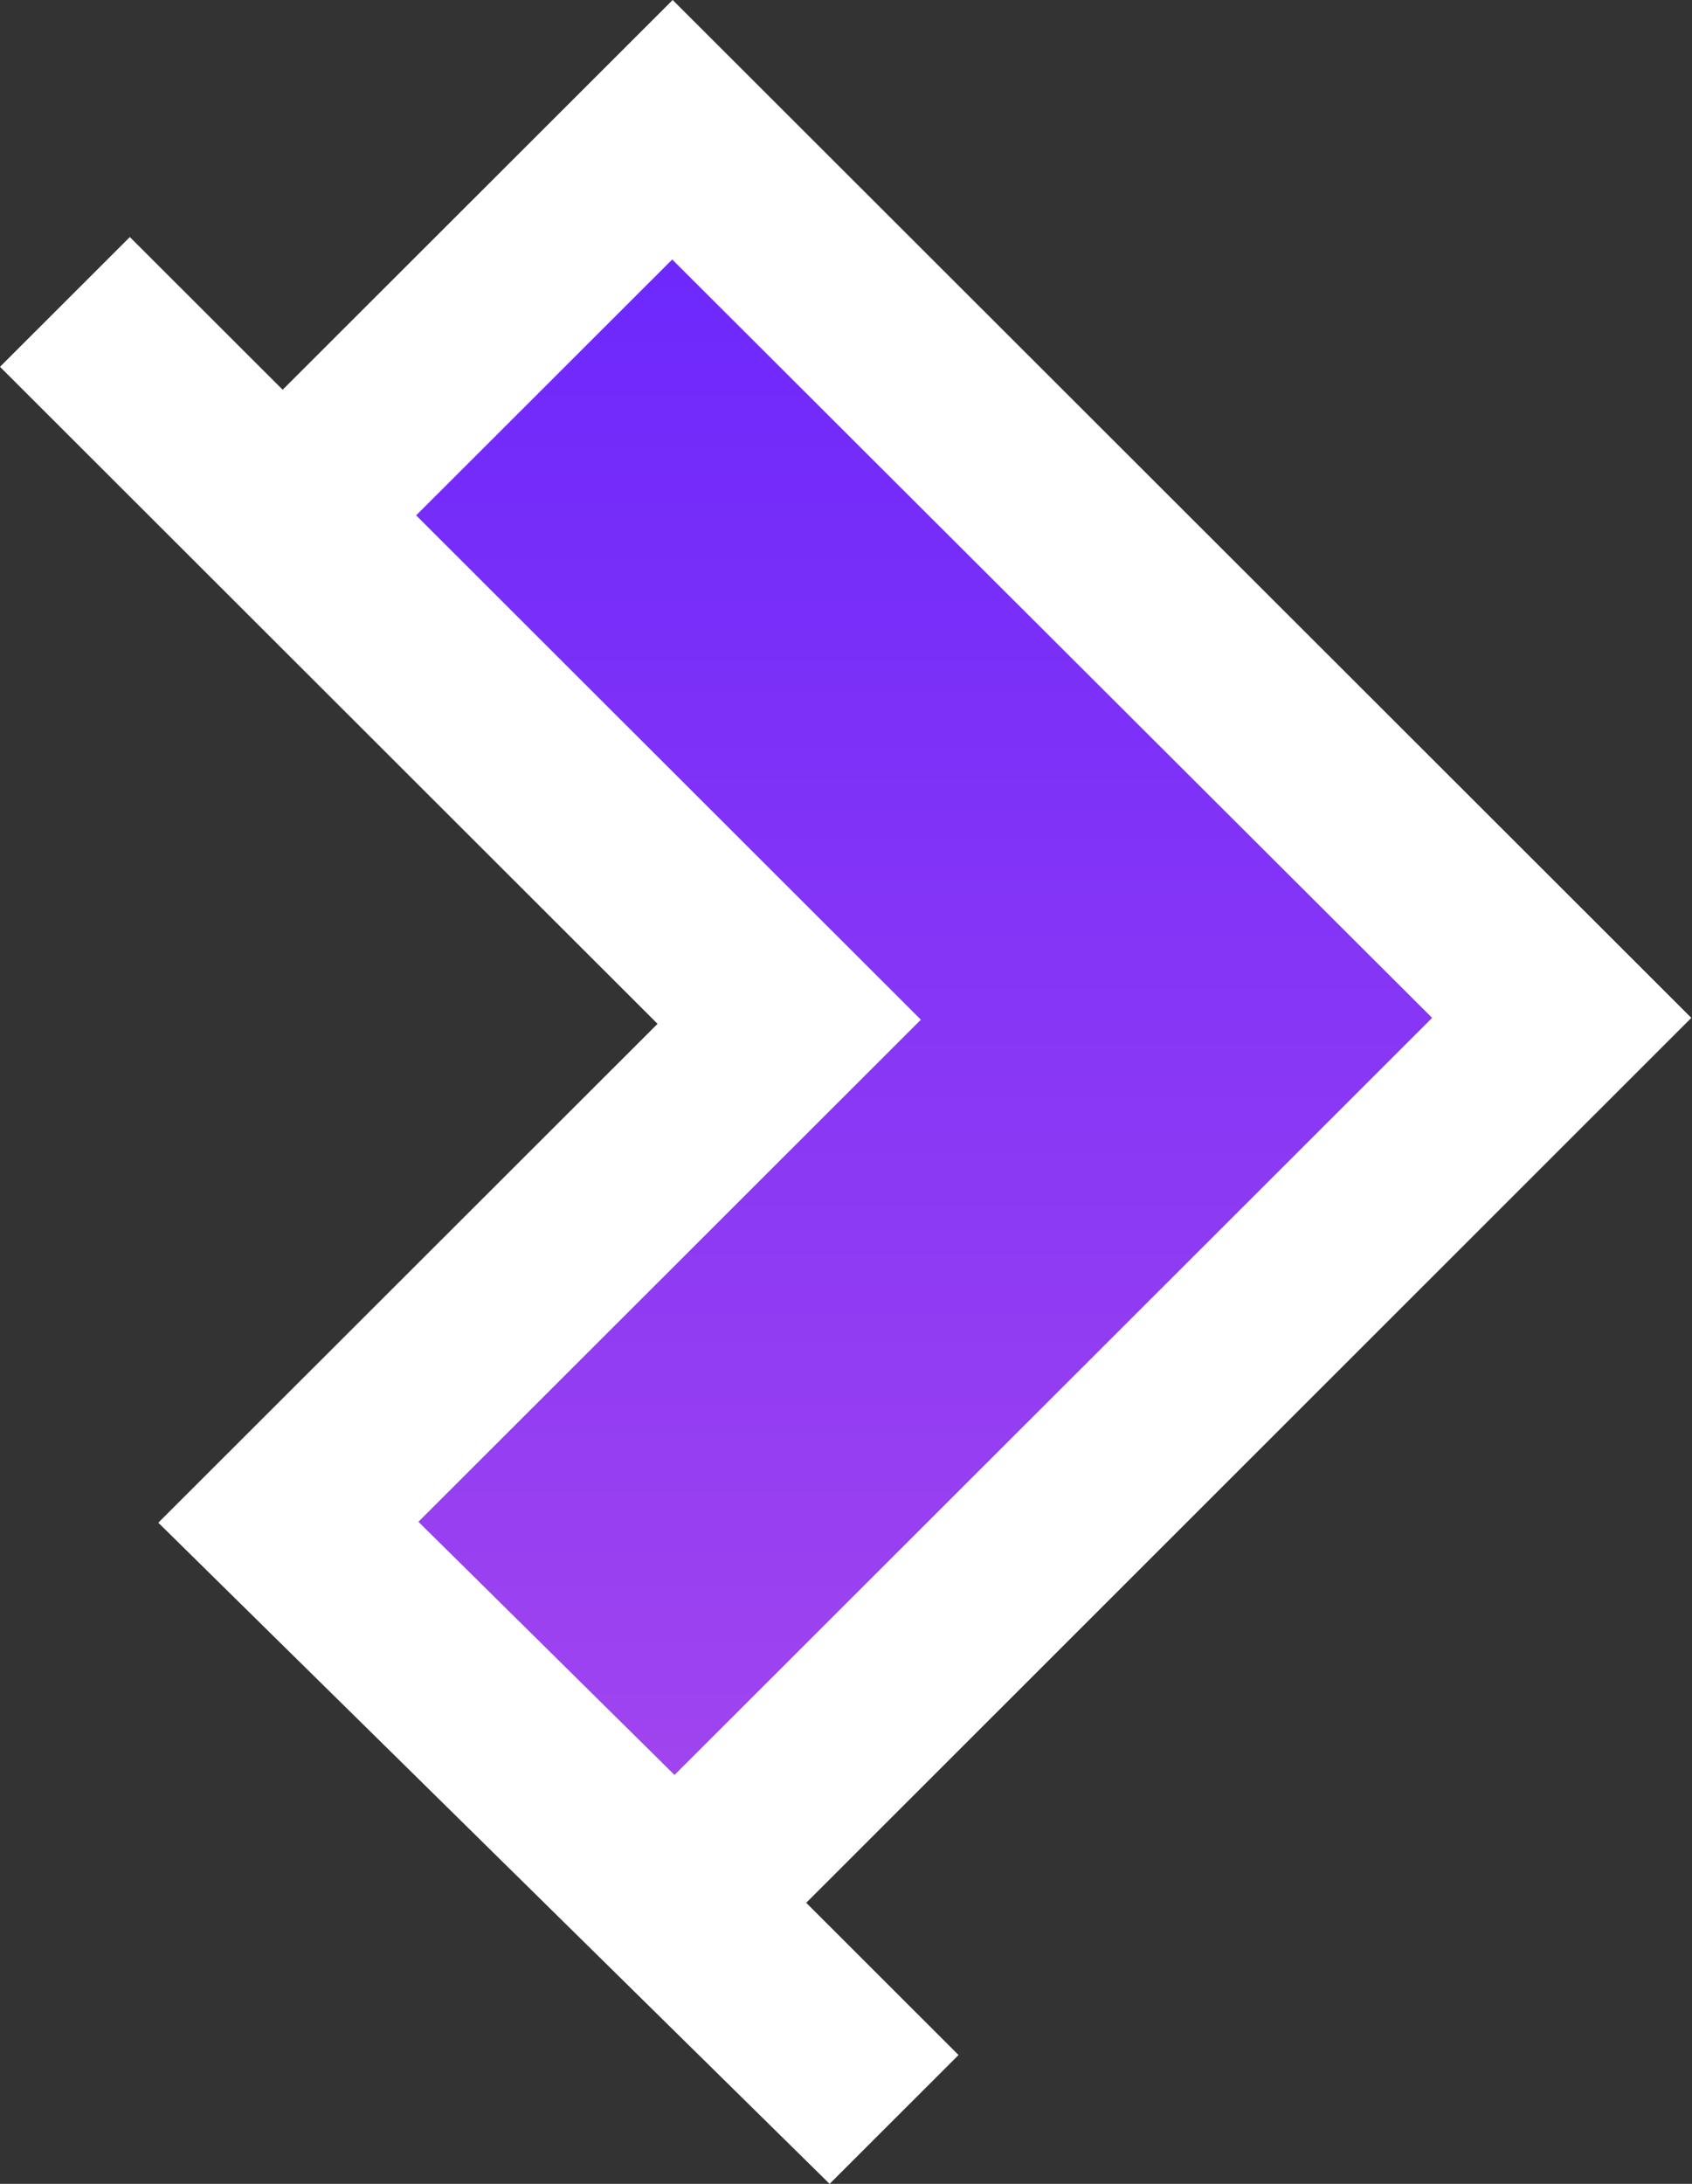 <svg xmlns="http://www.w3.org/2000/svg" width="186" height="240" viewBox="0 0 186 240" fill="none"><rect x="0" y="0" width="186" height="240" fill="#333333" stroke="none"/><path d="M73.947 28.469L45.75 56.636L101.236 112.064L46.002 167.239L74.148 195.053L157.427 111.862L73.947 28.469Z" fill="url(#paint0_linear_2_6)"></path><path d="M88.626 209.112L185.927 111.862L73.947 0L31.072 42.83L14.275 26.051L0 40.311L72.283 112.517L17.402 167.34L91.198 240L105.372 225.841L88.626 209.112ZM46.003 167.239L101.236 112.064L45.75 56.637L73.897 28.52L157.428 111.862L74.149 195.054L46.003 167.239Z" fill="white"></path><defs><linearGradient id="paint0_linear_2_6" x1="101.589" y1="28.469" x2="101.589" y2="195.053" gradientUnits="userSpaceOnUse"><stop stop-color="#6D28FC"></stop><stop offset="1" stop-color="#A044EF"></stop></linearGradient></defs></svg>